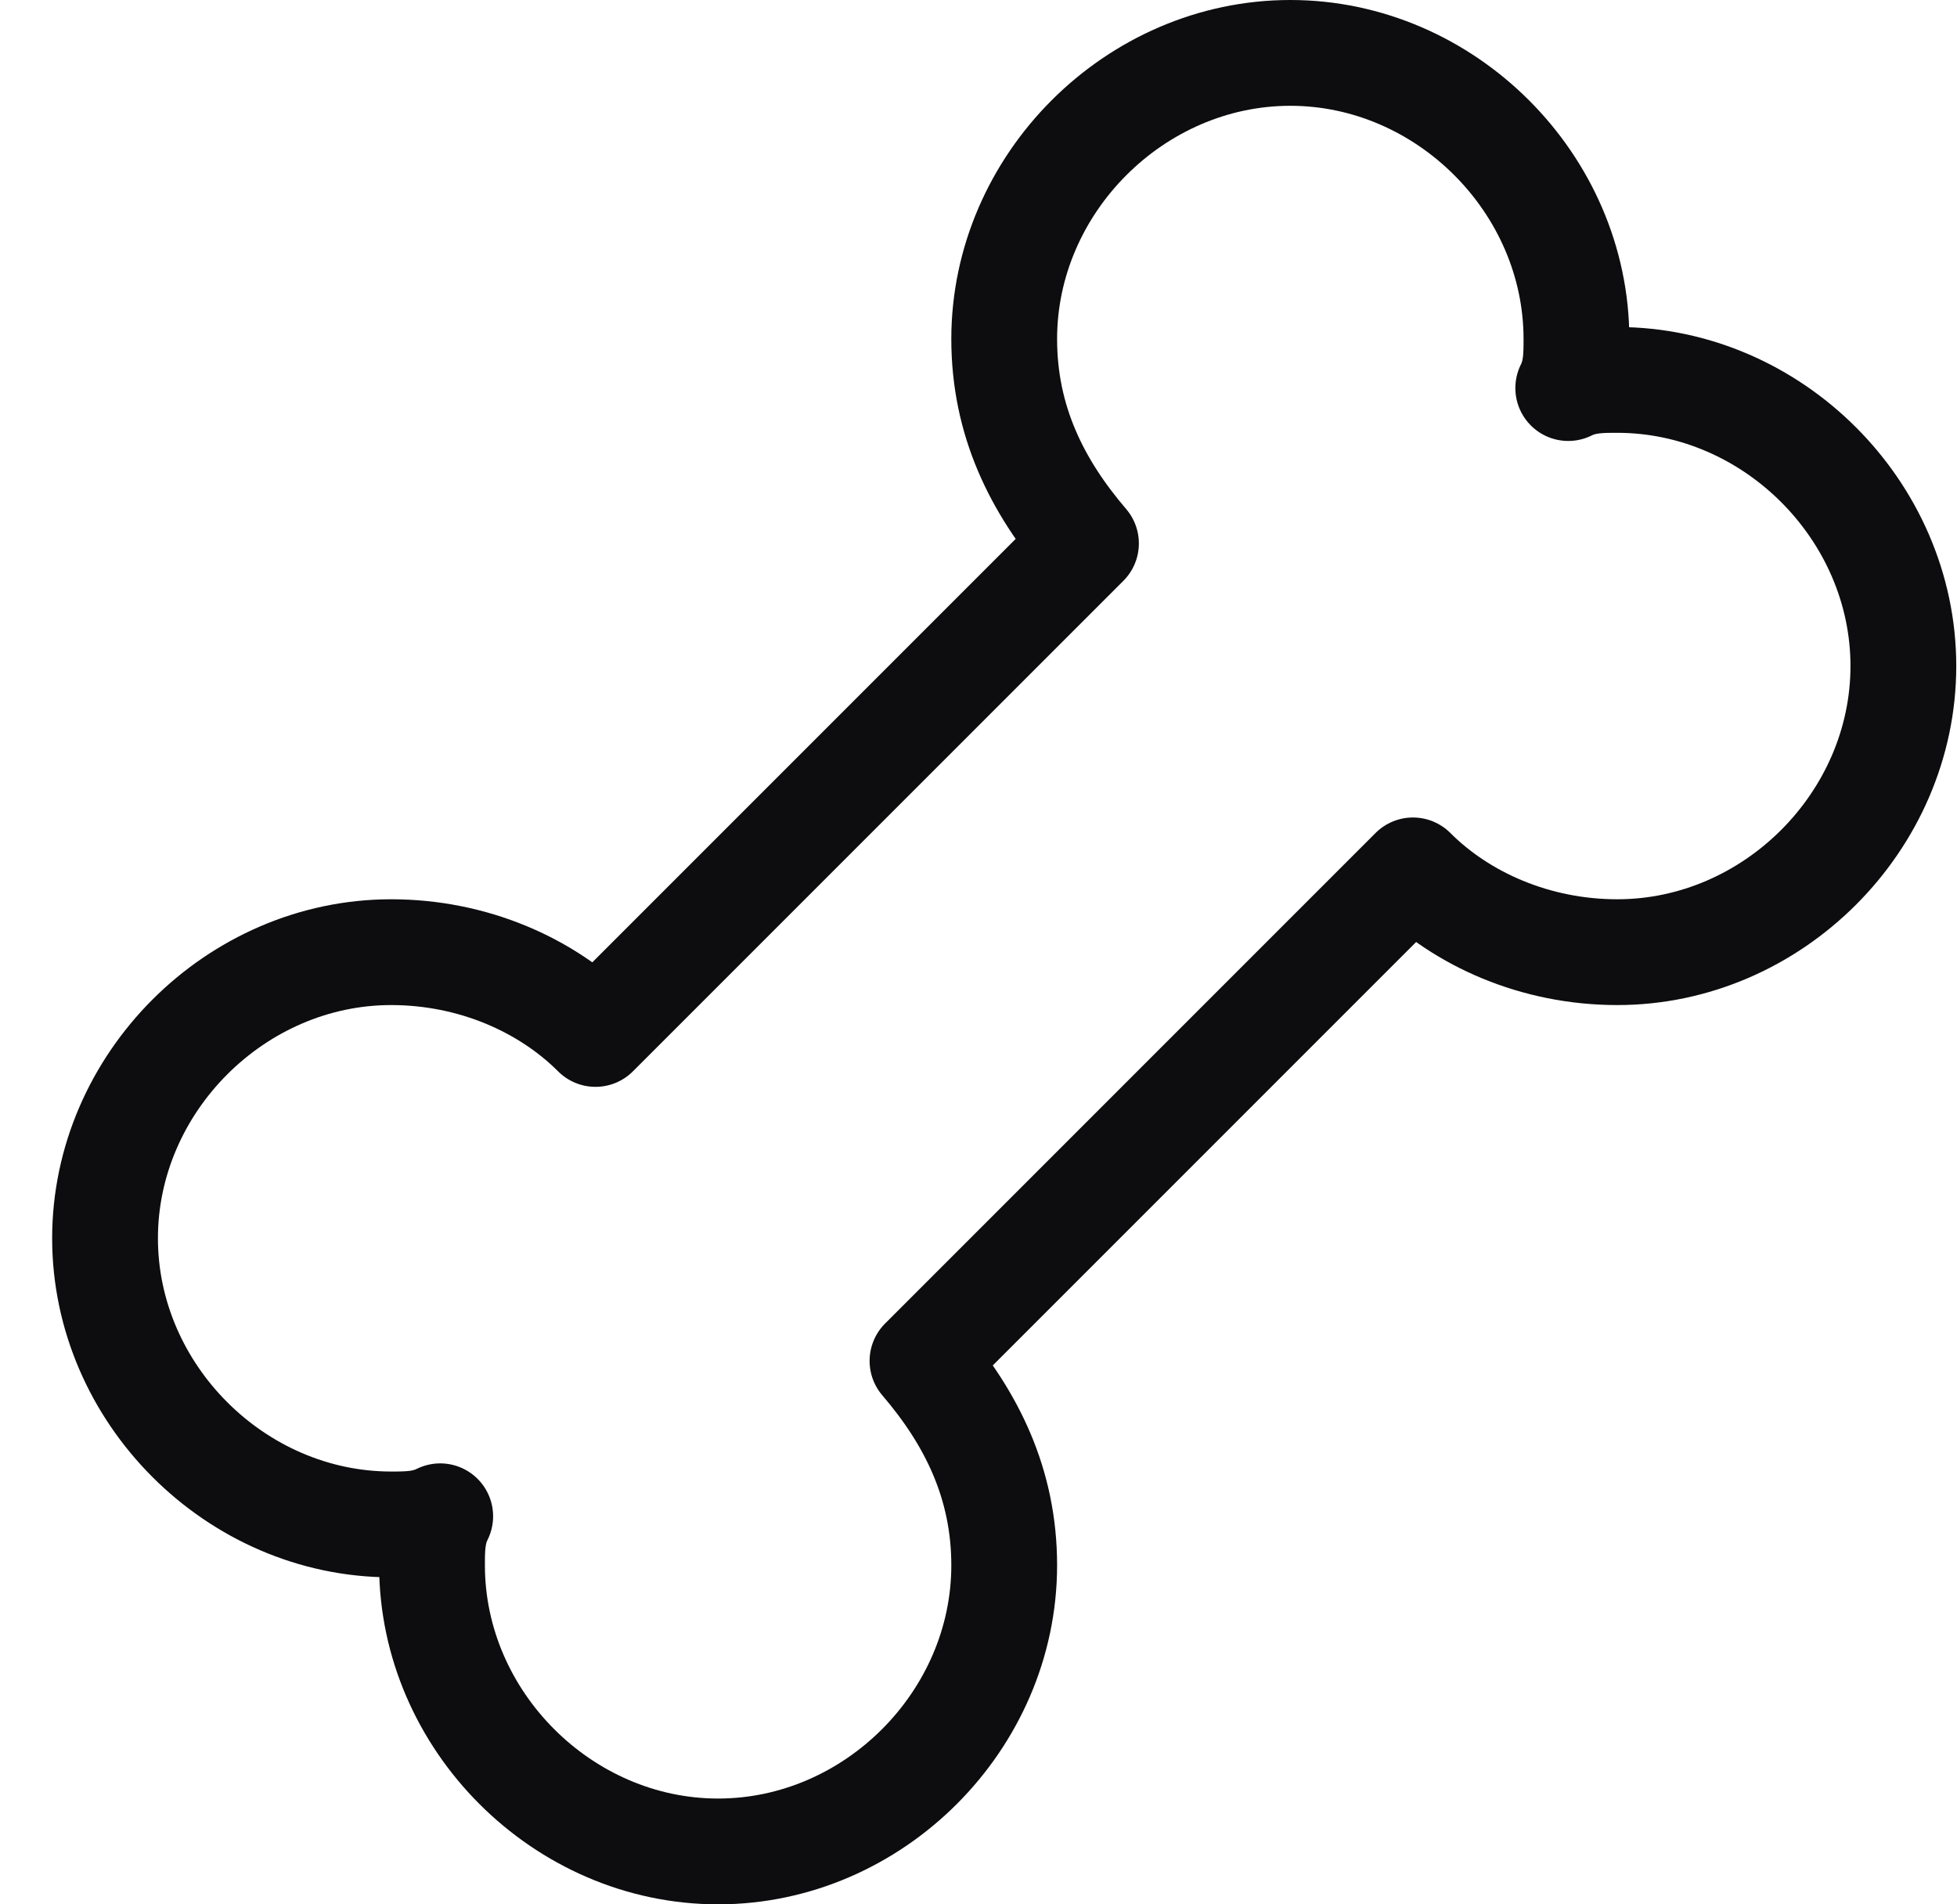 <svg width="37" height="36" viewBox="0 0 37 36" fill="none" xmlns="http://www.w3.org/2000/svg">
<path d="M30.577 7.182C30.268 7.182 29.959 7.182 29.65 7.336C29.805 7.027 29.805 6.718 29.805 6.409C29.805 3.473 27.332 1 24.395 1C21.459 1 18.986 3.473 18.986 6.409C18.986 7.955 19.605 9.191 20.532 10.273L11.259 19.546C10.332 18.618 8.941 18 7.395 18C4.459 18 1.986 20.473 1.986 23.409C1.986 26.346 4.459 28.818 7.395 28.818C7.705 28.818 8.014 28.818 8.323 28.664C8.168 28.973 8.168 29.282 8.168 29.591C8.168 32.527 10.641 35 13.577 35C16.514 35 18.986 32.527 18.986 29.591C18.986 28.046 18.368 26.809 17.441 25.727L26.714 16.454C27.641 17.382 29.032 18 30.577 18C33.514 18 35.986 15.527 35.986 12.591C35.986 9.655 33.514 7.182 30.577 7.182Z" stroke="#0D0D0F" stroke-width="2" stroke-linecap="round" stroke-linejoin="round"/>
</svg>
